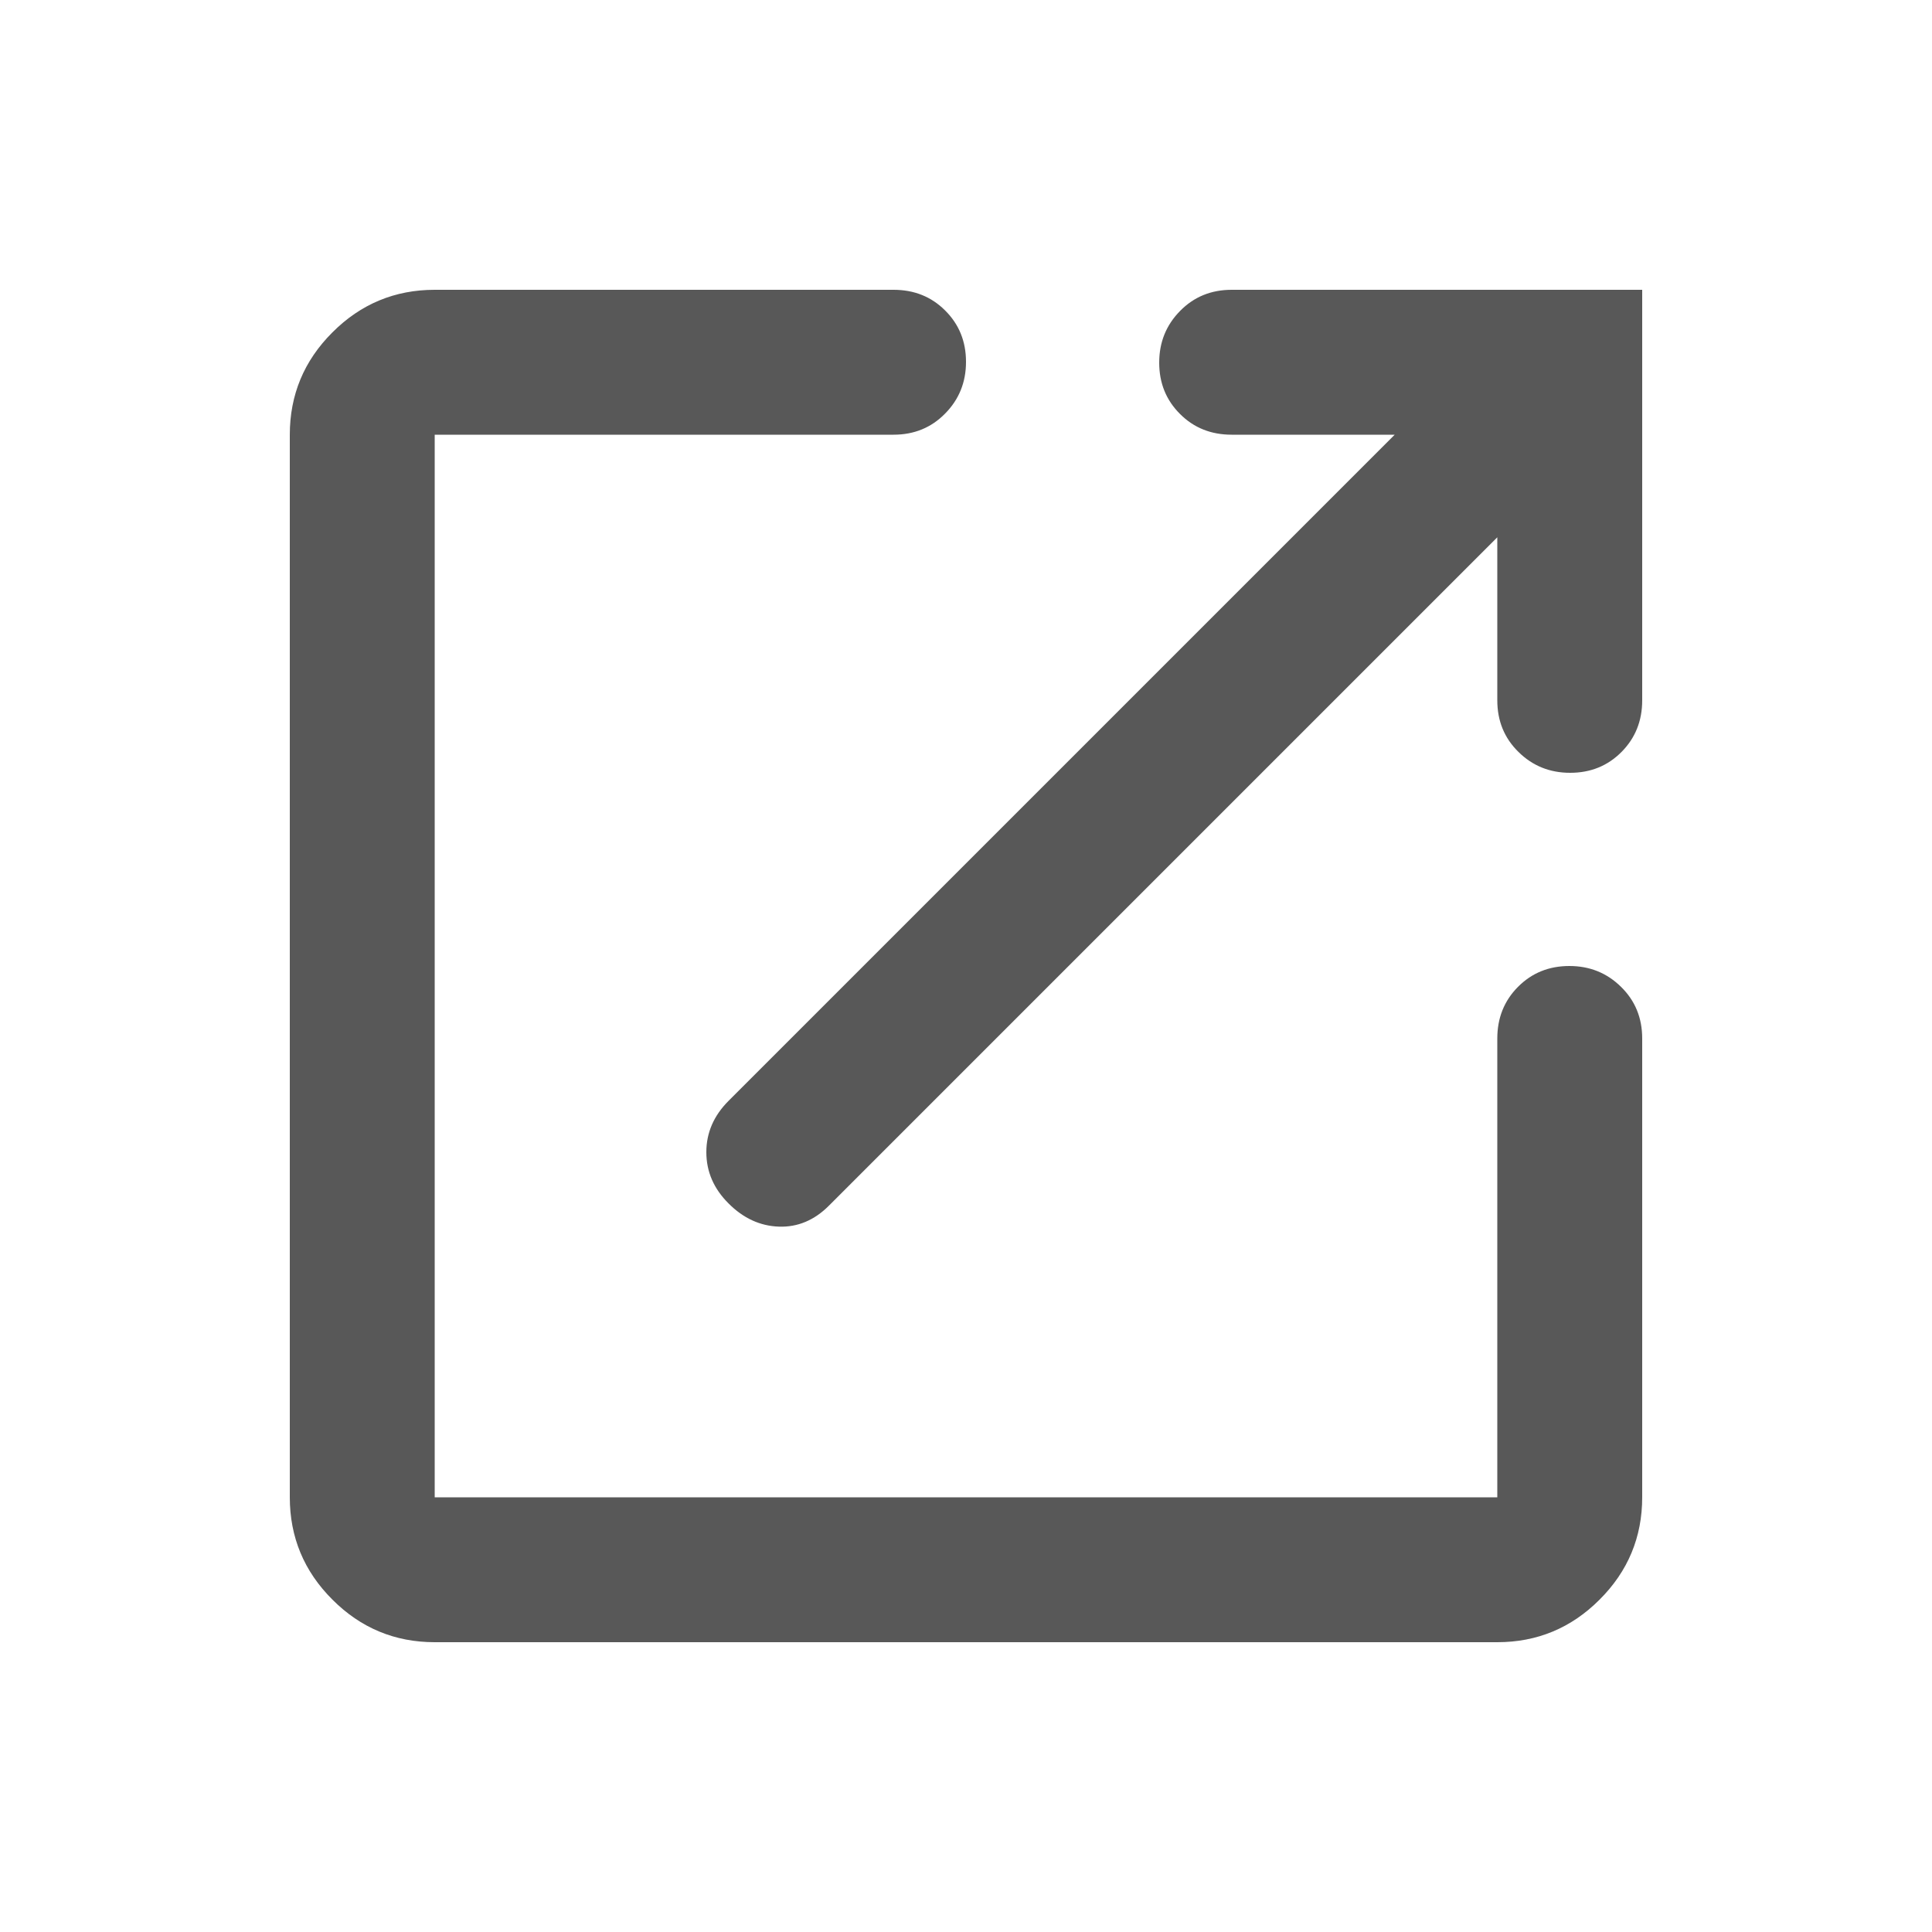 <svg width="20" height="20" viewBox="0 0 20 20" fill="none" xmlns="http://www.w3.org/2000/svg">
<mask id="mask0_302_1554" style="mask-type:alpha" maskUnits="userSpaceOnUse" x="0" y="0" width="20" height="20">
<rect width="20" height="20" fill="#D9D9D9"/>
</mask>
<g mask="url(#mask0_302_1554)">
<path d="M4.5 17C4.088 17 3.734 16.853 3.441 16.559C3.147 16.266 3 15.912 3 15.5V4.5C3 4.088 3.147 3.734 3.441 3.441C3.734 3.147 4.088 3 4.5 3H9.25C9.463 3 9.641 3.071 9.784 3.214C9.928 3.357 10 3.534 10 3.746C10 3.957 9.928 4.135 9.784 4.281C9.641 4.427 9.463 4.5 9.25 4.5H4.5V15.5H15.5V10.75C15.5 10.537 15.572 10.359 15.714 10.216C15.857 10.072 16.034 10 16.246 10C16.457 10 16.635 10.072 16.781 10.216C16.927 10.359 17 10.537 17 10.75V15.5C17 15.912 16.853 16.266 16.559 16.559C16.266 16.853 15.912 17 15.5 17H4.5ZM15.5 5.562L8.583 12.479C8.431 12.632 8.257 12.705 8.062 12.698C7.868 12.691 7.694 12.611 7.542 12.458C7.389 12.306 7.312 12.129 7.312 11.927C7.312 11.726 7.389 11.549 7.542 11.396L14.438 4.5H12.75C12.537 4.5 12.359 4.429 12.216 4.286C12.072 4.143 12 3.966 12 3.754C12 3.543 12.072 3.365 12.216 3.219C12.359 3.073 12.537 3 12.75 3H17V7.25C17 7.463 16.928 7.641 16.786 7.784C16.643 7.928 16.466 8 16.254 8C16.043 8 15.865 7.928 15.719 7.784C15.573 7.641 15.5 7.463 15.5 7.25V5.562Z" fill="#585858"/>
</g>
</svg>
